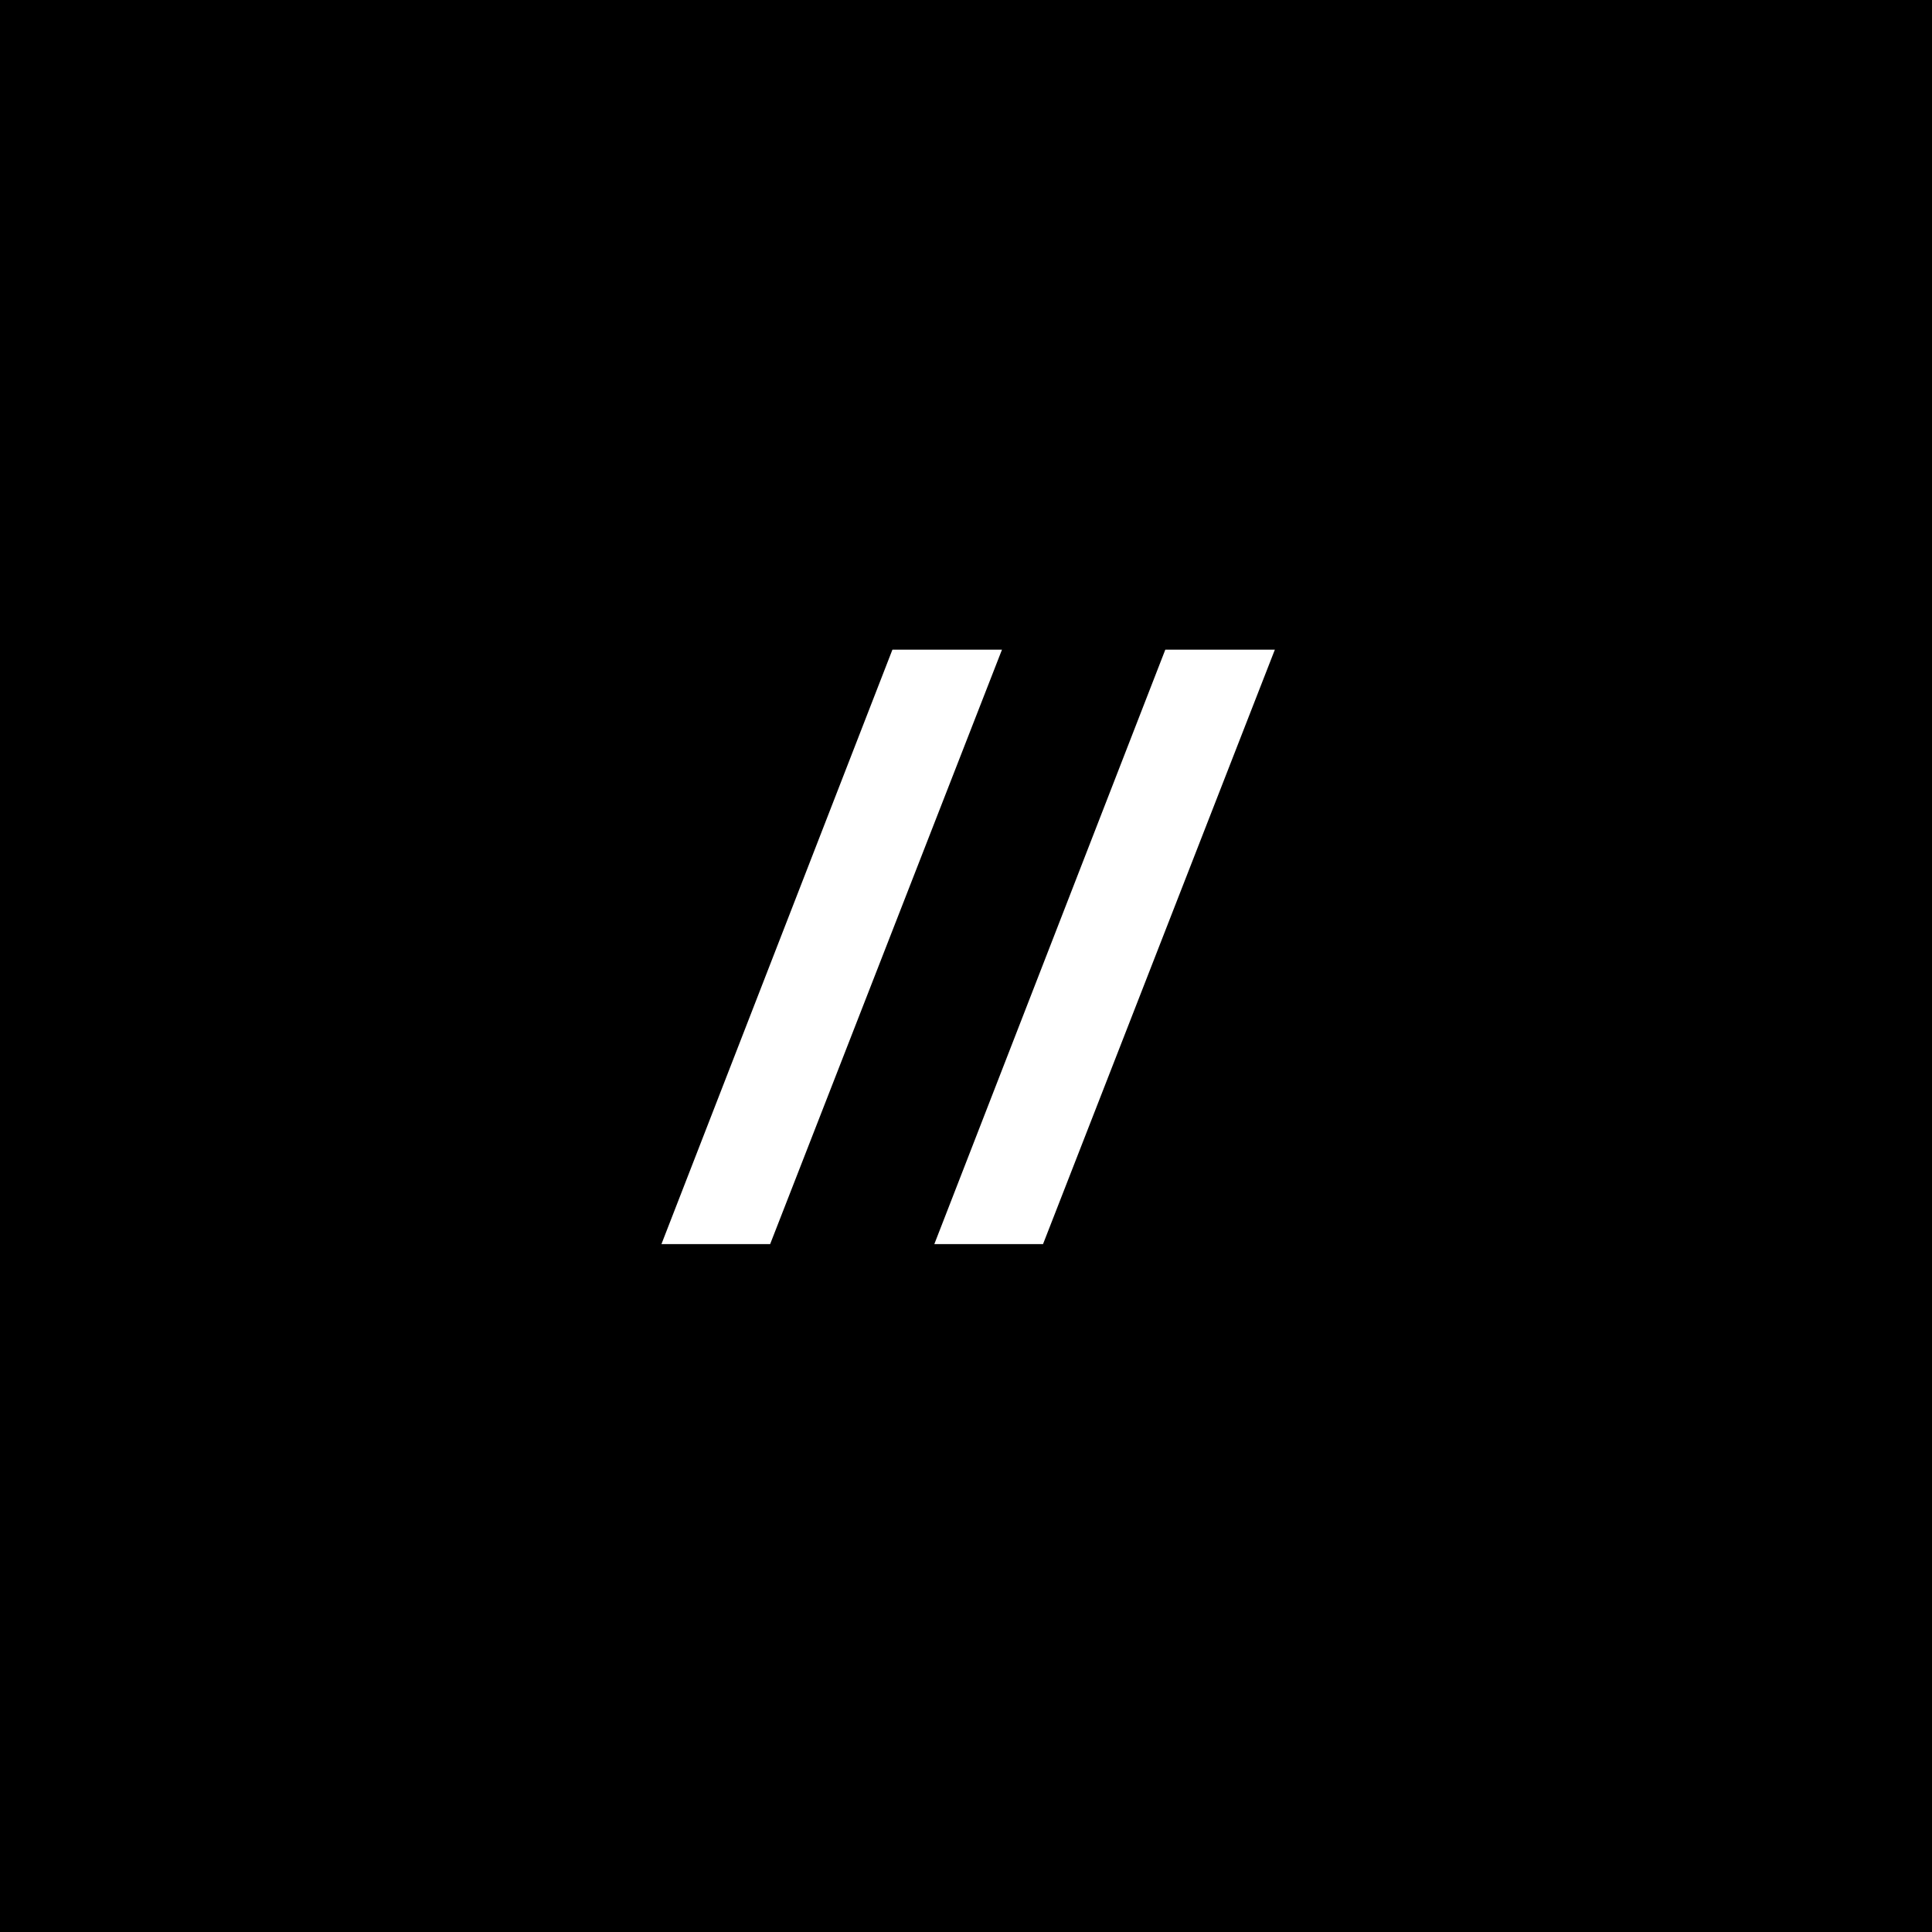 <svg width="455" height="455" viewBox="0 0 455 455" fill="none" xmlns="http://www.w3.org/2000/svg">
<rect width="455" height="455" fill="black"/>
<path d="M155.773 293L210.173 153H235.973L181.373 293H155.773ZM220.039 293L274.439 153H300.239L245.639 293H220.039Z" fill="white"/>
</svg>
